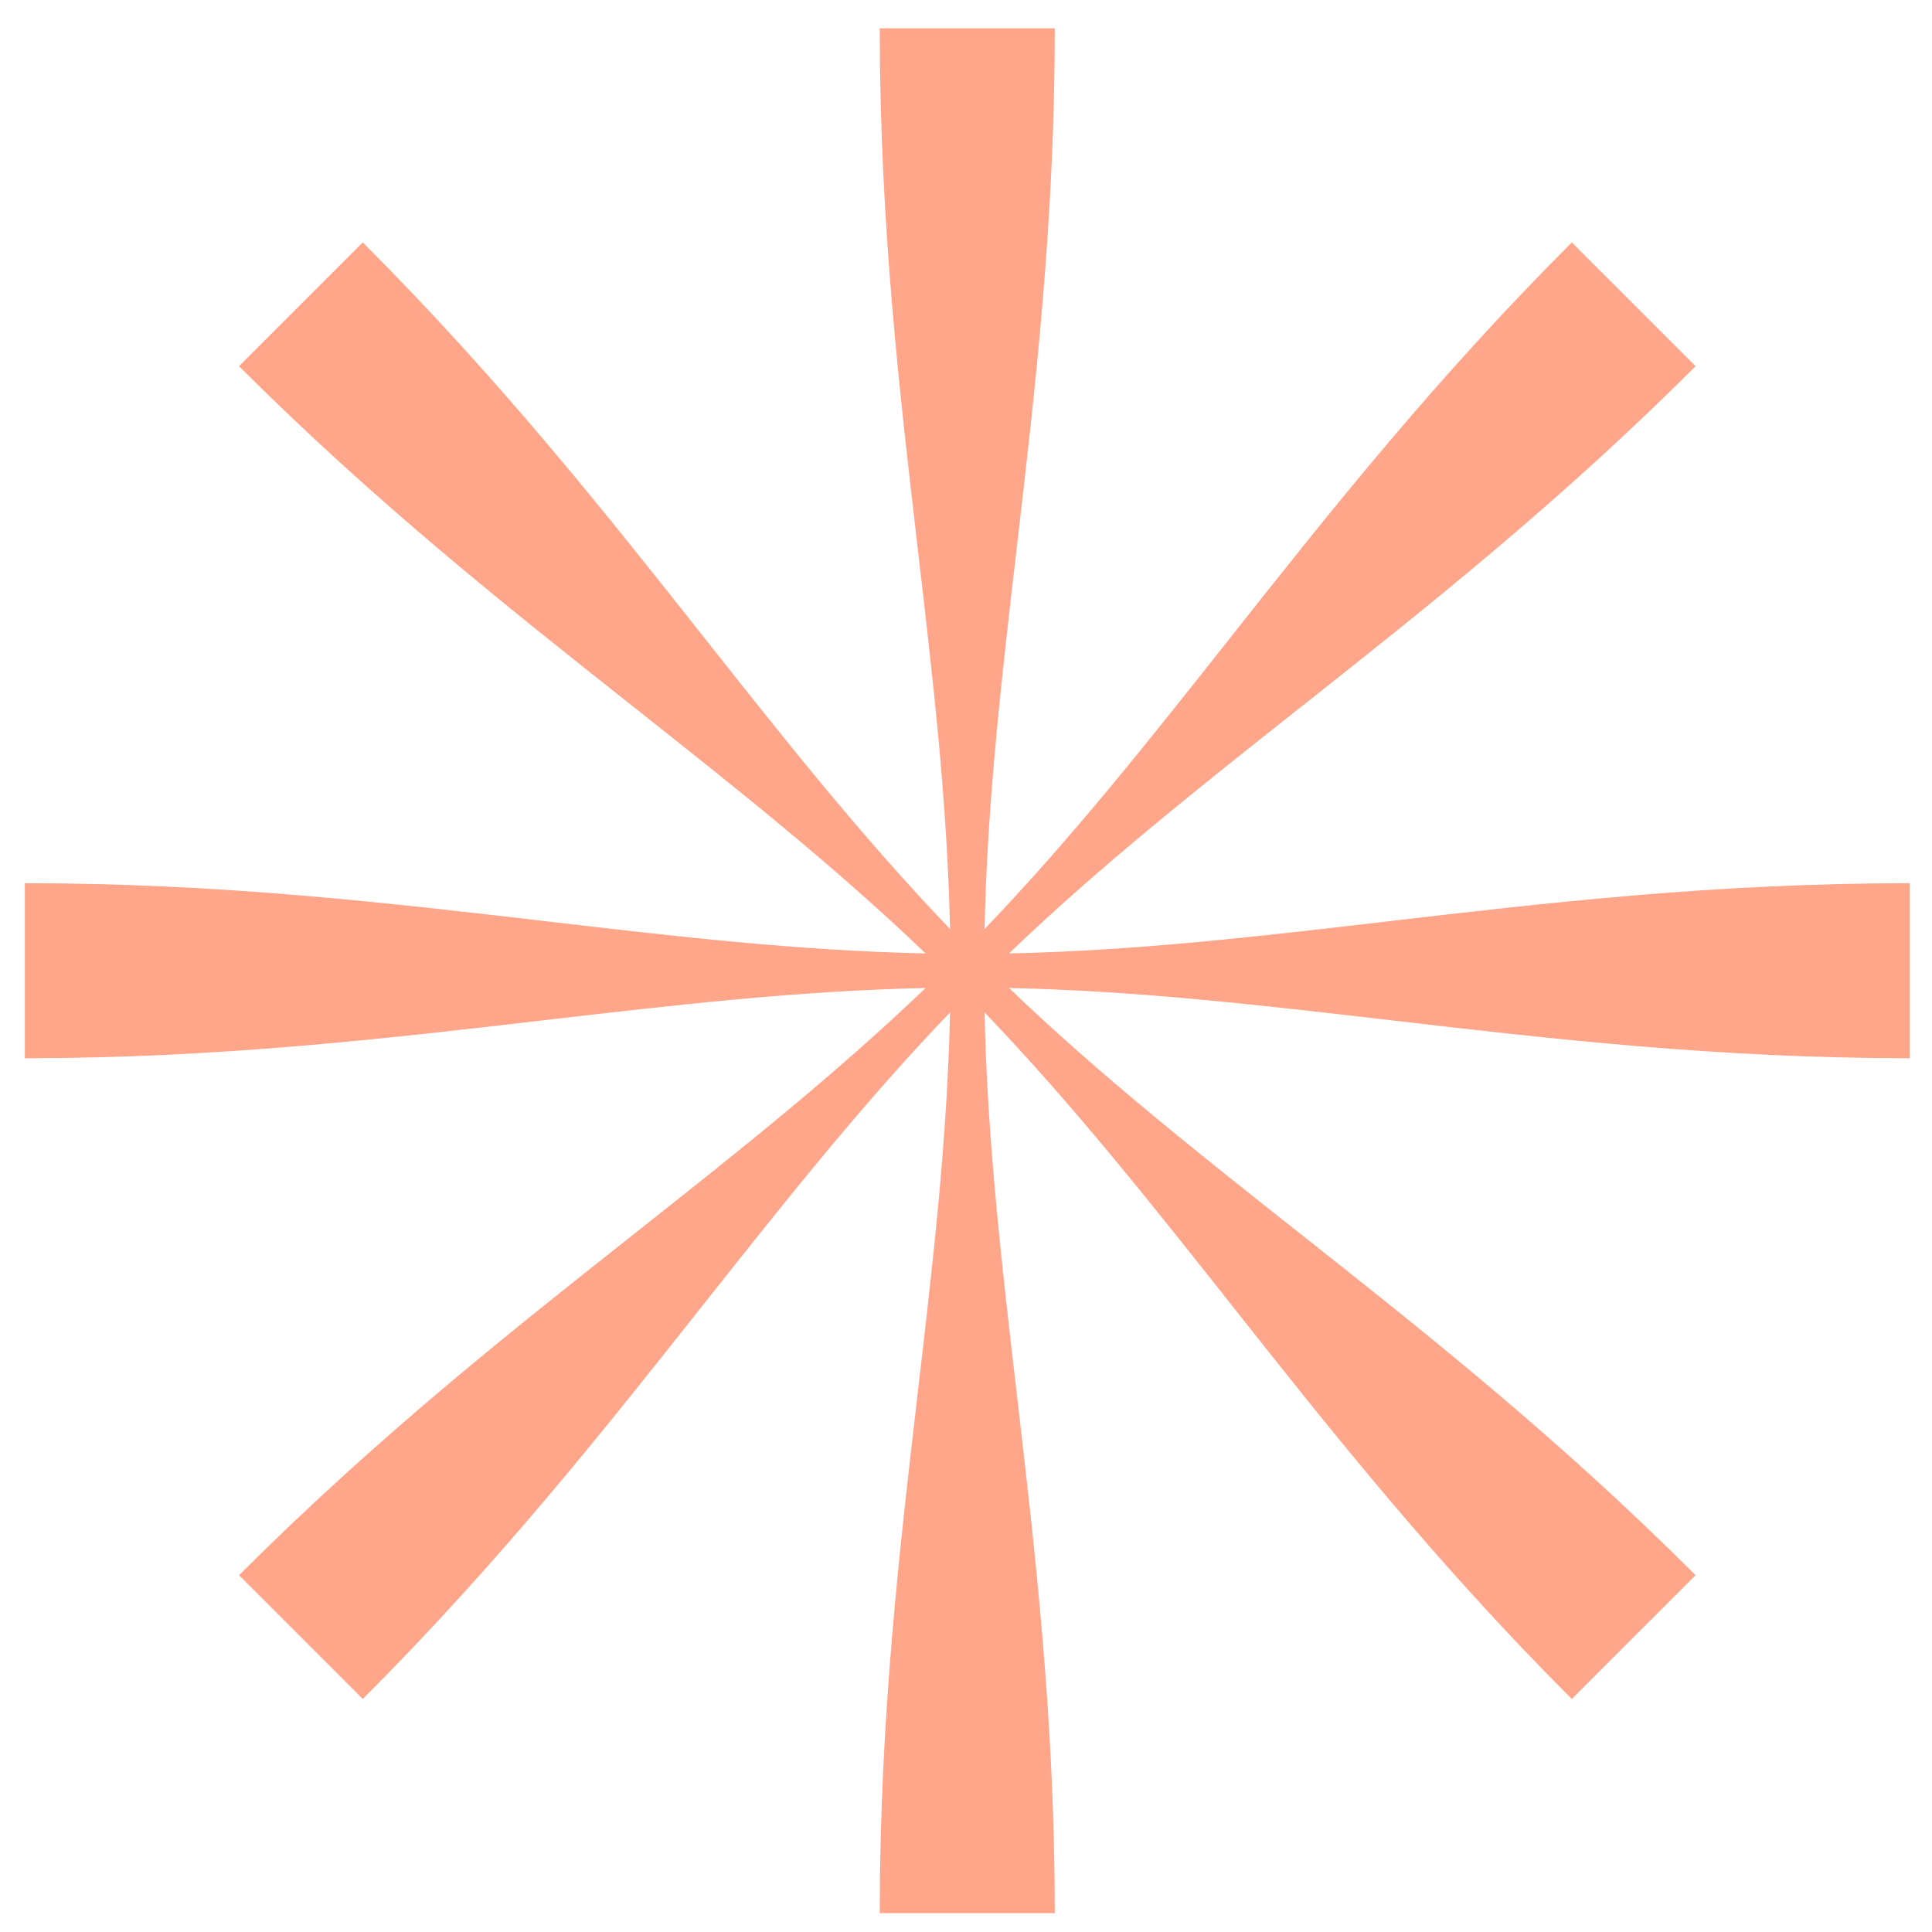 
      <svg data-logo="logo" xmlns="http://www.w3.org/2000/svg" viewBox="0 0 41 41">
        <g id="logogram" transform="translate(0, 0) rotate(0) "><path d="M19.48 11.673C19.086 8.299 18.67 4.736 18.67 0.6H22.384C22.384 4.69 21.971 8.248 21.577 11.625C21.257 14.378 20.951 17.011 20.894 19.715C22.759 17.77 24.39 15.707 26.099 13.546C28.206 10.882 30.431 8.069 33.356 5.145L35.983 7.771C33.09 10.663 30.282 12.886 27.616 14.997L27.613 14.998C25.441 16.718 23.364 18.362 21.412 20.233C24.106 20.177 26.718 19.872 29.454 19.552C32.828 19.159 36.391 18.743 40.527 18.743V22.457C36.437 22.457 32.88 22.043 29.502 21.65L29.5 21.65C26.748 21.33 24.115 21.024 21.412 20.967C23.356 22.83 25.418 24.461 27.577 26.169L27.581 26.172C30.245 28.279 33.058 30.504 35.983 33.429L33.356 36.055C30.464 33.163 28.241 30.355 26.131 27.689L26.126 27.682L26.122 27.677C24.405 25.508 22.762 23.434 20.894 21.485C20.951 24.189 21.257 26.822 21.577 29.575C21.971 32.952 22.384 36.51 22.384 40.6H18.67C18.67 36.464 19.086 32.901 19.48 29.527L19.48 29.522C19.799 26.788 20.104 24.177 20.161 21.485C18.292 23.434 16.65 25.508 14.933 27.677L14.928 27.682L14.923 27.689C12.813 30.355 10.59 33.163 7.698 36.055L5.072 33.429C7.997 30.504 10.81 28.279 13.474 26.172L13.477 26.169C15.637 24.461 17.698 22.83 19.642 20.967C16.938 21.024 14.305 21.33 11.552 21.65C8.175 22.043 4.617 22.457 0.527 22.457V18.743C4.664 18.743 8.226 19.159 11.6 19.552C14.336 19.872 16.948 20.177 19.642 20.233C17.69 18.362 15.611 16.717 13.439 14.997C10.773 12.886 7.964 10.663 5.072 7.771L7.698 5.145C10.623 8.069 12.848 10.882 14.955 13.546C16.664 15.707 18.296 17.77 20.161 19.715C20.104 17.023 19.799 14.412 19.48 11.678L19.48 11.673Z" fill="#FFA589"/></g>
        <g id="logotype" transform="translate(41, 20.5)"></g>
        
      </svg>
    